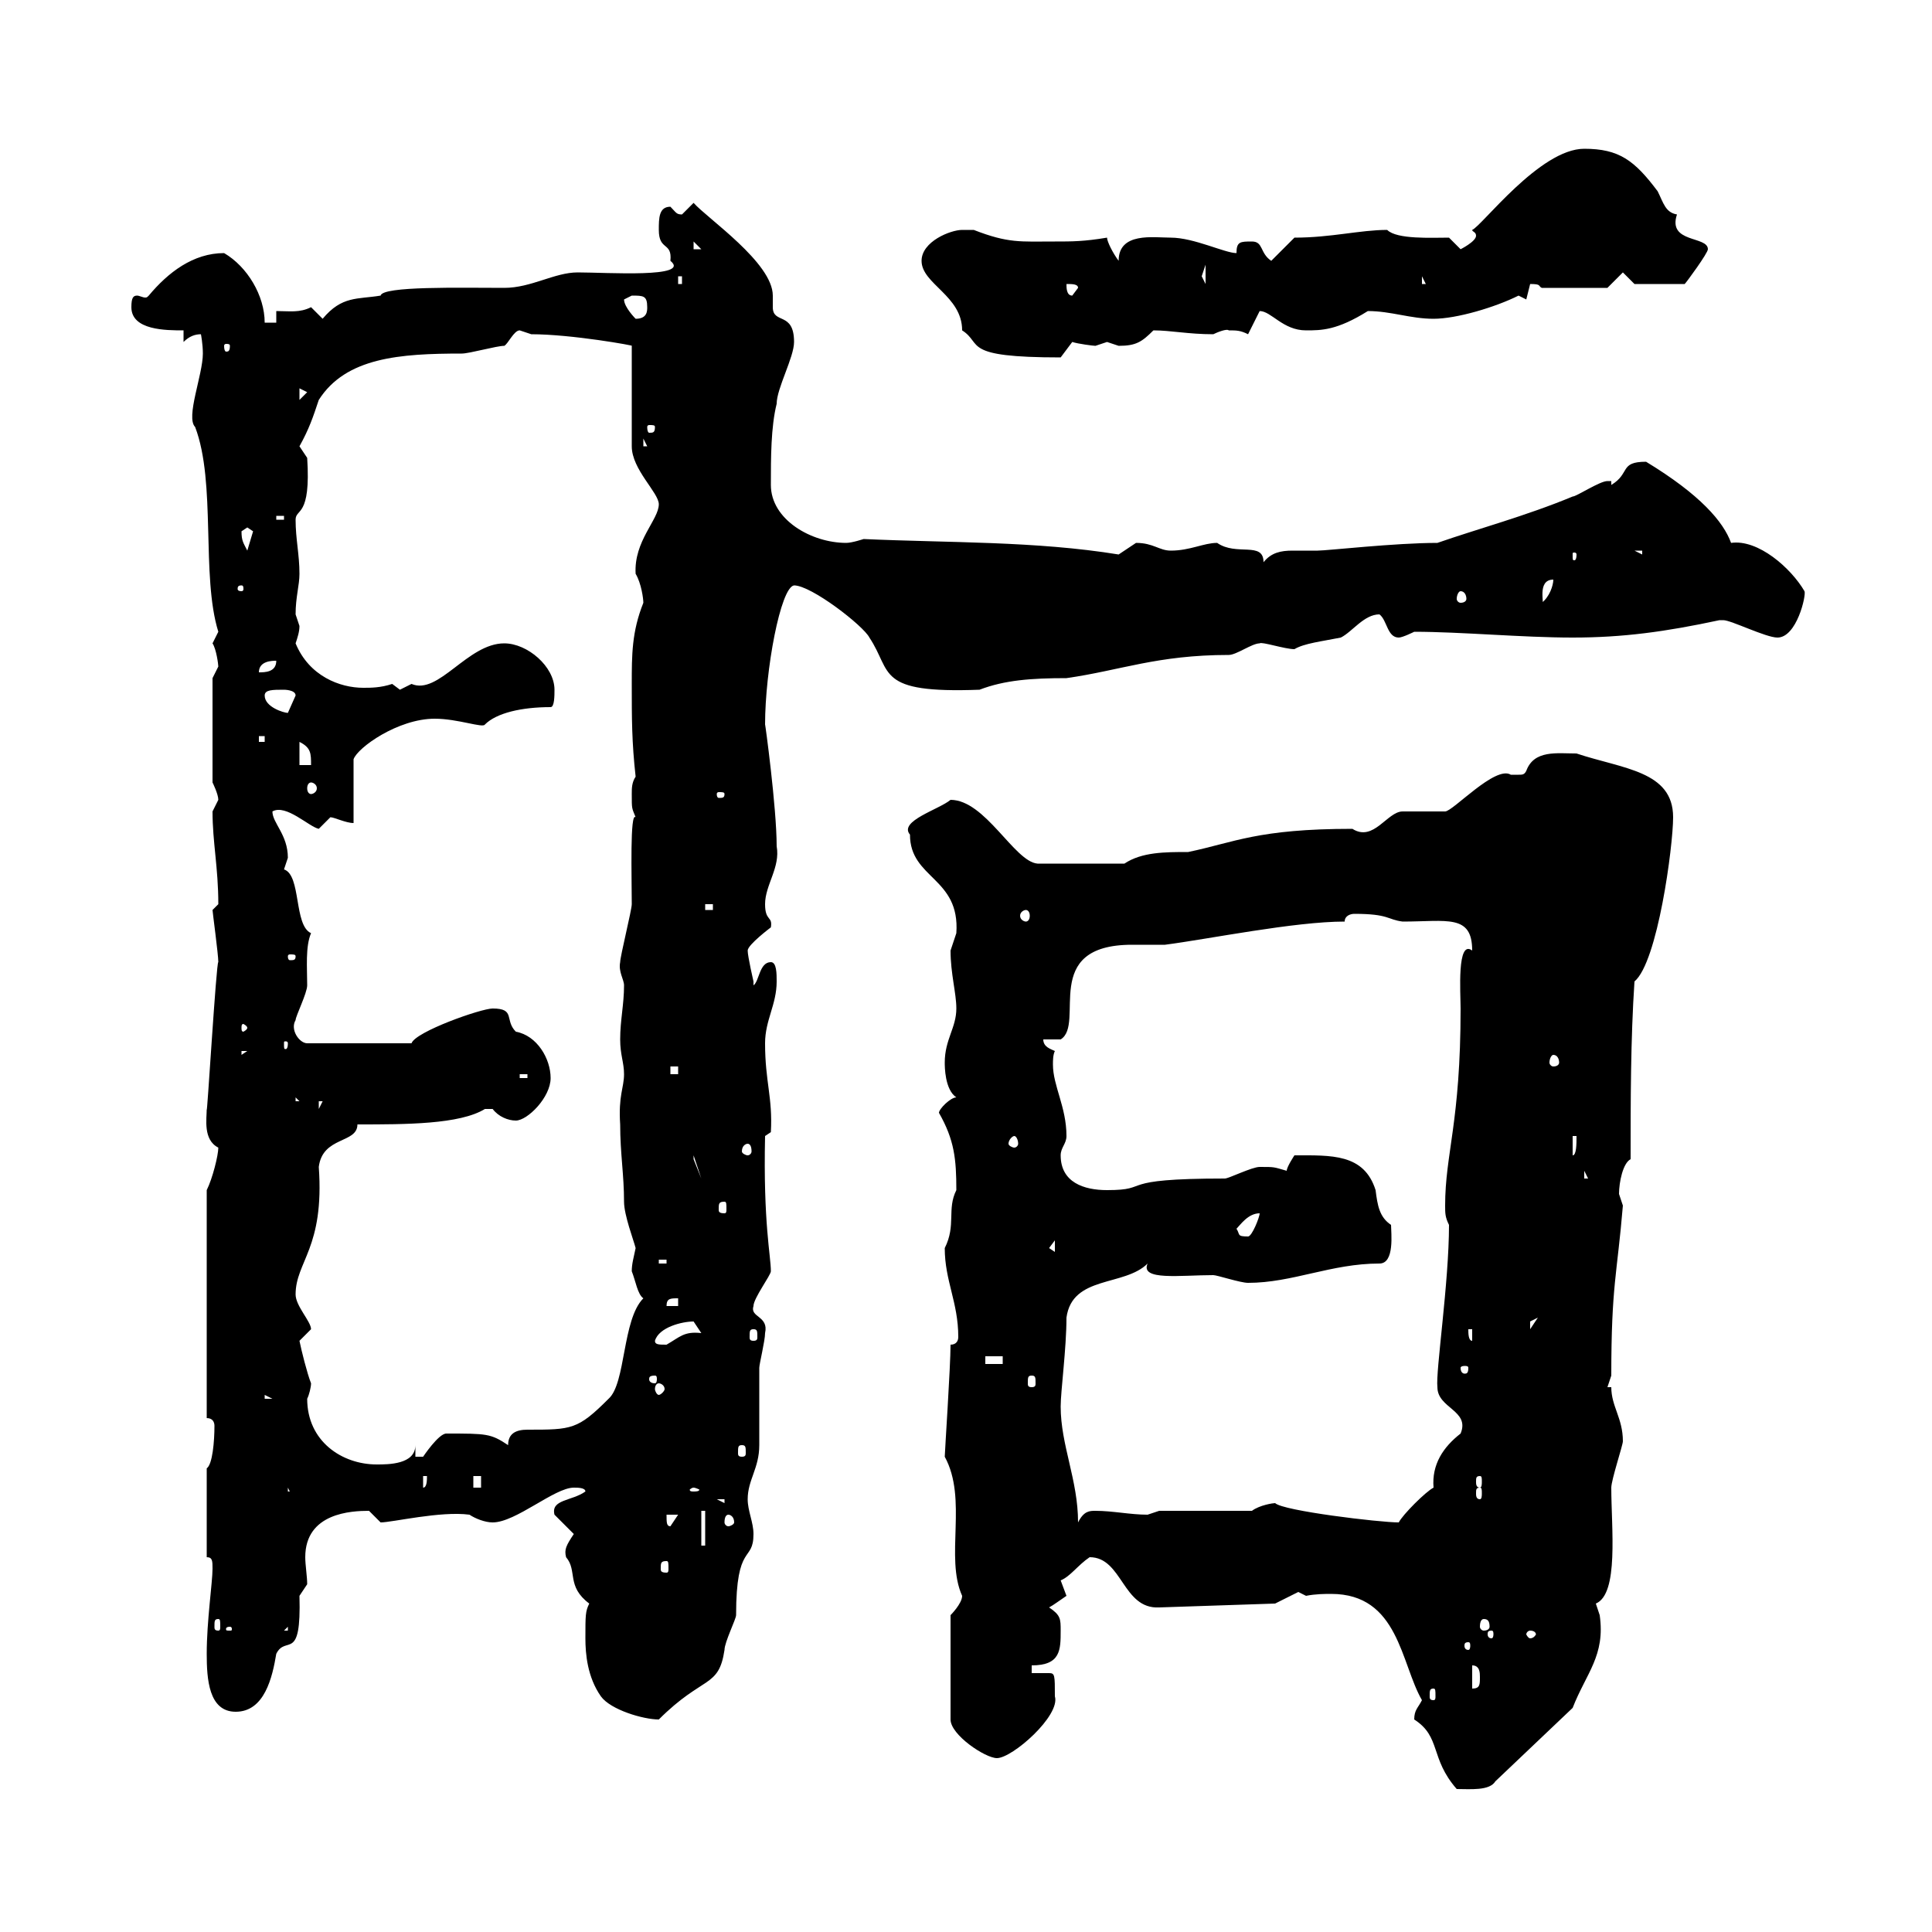 <svg xmlns="http://www.w3.org/2000/svg" xmlns:xlink="http://www.w3.org/1999/xlink" width="300" height="300"><path d="M219.60 267C223.80 269.70 222 273 226.20 277.80C228.30 277.80 231.30 278.10 232.20 276.60L244.20 265.20C246.30 259.80 249.30 257.10 248.40 250.80C248.40 250.80 247.80 249 247.80 249C251.40 247.50 250.20 237.30 250.20 231C250.20 229.80 252 224.40 252 223.80C252 220.20 250.20 218.40 250.20 215.40L249.60 215.40L250.20 213.60C250.20 199.50 251.10 198 252 187.20C252 187.20 251.40 185.40 251.40 185.40C251.40 183.60 252 180.60 253.20 180C253.20 171 253.20 161.40 253.80 152.40C257.40 149.40 259.80 131.40 259.80 126.90C259.80 119.70 252 119.40 244.80 117C241.80 117 238.20 116.40 237 119.70C236.70 120.30 236.40 120.30 235.80 120.30C235.50 120.30 235.20 120.30 234.60 120.30C232.20 118.80 225.60 126 224.40 126C223.20 126 219 126 217.80 126C215.40 126 213.30 130.80 210 128.70C195.30 128.70 191.70 130.80 184.50 132.30C180.90 132.30 177.30 132.30 174.60 134.10L161.10 134.10C157.50 133.80 153 124.20 147.60 124.20C145.80 125.70 139.50 127.50 141.30 129.60C141.30 136.50 149.10 136.20 148.50 144.90C148.50 144.90 147.60 147.60 147.60 147.60C147.60 151.20 148.50 154.20 148.50 156.60C148.50 159.60 146.70 161.40 146.70 165C146.70 165.60 146.70 169.20 148.50 170.40C147.60 170.40 145.80 172.20 145.80 172.80C148.20 177 148.50 180 148.50 184.80C147 187.80 148.50 190.20 146.70 193.80C146.70 198.90 148.80 202.20 148.80 207.60C148.80 208.20 148.50 208.80 147.60 208.80C147.60 212.10 146.70 225.60 146.70 226.20C150.30 232.80 146.70 241.80 149.40 247.80C149.40 249 147.60 250.80 147.60 250.80L147.60 267C147.60 269.40 153 273 154.80 273C157.20 273 164.70 266.40 163.80 263.40C163.80 260.10 163.80 259.80 162.90 259.80C162 259.80 161.40 259.80 160.20 259.80L160.20 258.60C164.70 258.60 164.70 256.20 164.70 253.20C164.70 251.40 164.70 250.80 162.90 249.60C163.50 249.30 164.70 248.40 165.60 247.80C165.60 247.80 164.70 245.40 164.70 245.40C166.20 244.80 167.40 243 169.20 241.80C174.30 241.80 174.30 249.90 180 249.60L198 249L201.60 247.20L202.80 247.80C204.30 247.50 205.80 247.50 206.70 247.50C217.20 247.50 217.50 258.30 220.80 264C220.20 265.20 219.60 265.50 219.60 267ZM90.90 254.40C90.90 256.80 91.20 260.40 93.30 263.40C94.80 265.50 99.90 267 102.30 267C109.20 260.10 111.60 262.20 112.50 256.20C112.50 255 114.30 251.40 114.30 250.80C114.30 239.40 117 242.70 117 238.20C117 236.40 116.10 234.60 116.10 232.80C116.10 229.80 117.90 228 117.90 224.40C117.90 223.80 117.90 213.60 117.90 212.40C117.90 211.80 118.80 208.20 118.80 207C119.40 204.30 116.40 204.60 117 202.80C117 201.60 119.70 198 119.70 197.40C119.70 195 118.50 189.90 118.80 176.40L119.70 175.80C120 170.40 118.80 168 118.80 162C118.80 158.40 120.60 156 120.60 152.40C120.60 151.20 120.60 149.40 119.70 149.40C117.90 149.40 117.90 152.40 117 153C117 153 117 152.40 117 152.40C117 152.40 116.10 148.50 116.10 147.60C116.10 146.70 119.70 144 119.70 144C120 142.20 118.80 143.10 118.80 140.40C118.80 137.40 121.20 134.70 120.60 131.40C120.60 125.40 118.80 112.20 118.80 112.50C118.80 104.10 121.20 91.20 123.30 90.90C126 90.90 134.10 97.20 135 99C138.60 104.40 135.90 107.70 152.10 107.10C156 105.60 160.20 105.30 165.60 105.30C174 104.10 179.70 101.70 190.80 101.70C192 101.70 194.40 99.90 195.60 99.90C195.90 99.60 199.50 100.80 201 100.80C202.50 99.90 205.20 99.60 208.20 99C210 98.10 211.80 95.40 214.20 95.40C215.40 96.30 215.40 99 217.20 99C217.80 99 219.60 98.10 219.60 98.10C226.80 98.10 236.40 99 244.20 99C252 99 258.60 98.10 267 96.30C267 96.30 267 96.30 267.60 96.30C268.80 96.30 274.20 99 276 99C279 99 280.50 92.40 280.20 91.80C278.10 88.20 273 83.70 268.80 84.30C267.60 81 264 76.80 255.60 71.70C251.40 71.70 253.20 73.50 250.20 75.30L250.20 74.70C250.20 74.70 249.60 74.70 249.60 74.70C248.40 74.70 244.80 77.10 244.20 77.10C237 80.10 229.20 82.20 223.20 84.30C216.60 84.30 206.10 85.50 204.60 85.50C203.10 85.50 202.20 85.50 200.70 85.50C198.90 85.50 197.40 85.80 196.20 87.30C196.20 84 192 86.40 189 84.30C186.90 84.30 184.80 85.50 181.80 85.50C180 85.50 179.10 84.30 176.40 84.30C176.40 84.30 173.70 86.10 173.70 86.10C160.80 84 147.30 84.30 134.10 83.70C134.10 83.70 132.30 84.30 131.40 84.30C126 84.30 119.70 80.70 119.70 75.30C119.70 71.10 119.70 66.30 120.60 62.70C120.60 60.30 123.30 55.50 123.30 53.10C123.30 48.30 120 50.40 120 47.70C120 46.80 120 46.50 120 45.90C120 40.80 109.80 33.90 107.70 31.50C107.70 31.50 105.90 33.30 105.90 33.30C105 33.30 105 33 104.10 32.10C102.30 32.10 102.30 33.90 102.30 35.70C102.30 39 104.40 37.50 104.10 40.50C107.40 43.20 94.20 42.30 89.70 42.30C86.10 42.30 82.50 44.70 78.30 44.70C71.40 44.70 59.40 44.40 59.10 45.90C55.50 46.50 53.10 45.90 50.10 49.50C50.10 49.50 48.30 47.70 48.30 47.70C46.50 48.60 45 48.30 42.90 48.30L42.90 50.10L41.10 50.10C41.10 45.90 38.40 41.40 34.80 39.30C30 39.30 26.10 42.30 23.10 45.90C22.80 46.20 22.80 46.20 22.50 46.20C22.20 46.20 21.60 45.90 21.30 45.90C20.70 45.90 20.40 46.20 20.40 47.70C20.40 51.30 25.80 51.30 28.50 51.30L28.50 53.10C29.40 52.20 30.30 51.90 31.20 51.90C31.20 51.90 31.50 53.40 31.50 54.90C31.50 58.20 28.80 64.80 30.30 66.30C33.60 75 31.20 89.40 33.90 98.10C33.90 98.10 33 99.90 33 99.90C33.60 100.80 33.90 103.20 33.90 103.50C33.90 103.50 33 105.30 33 105.30L33 121.50C33 121.50 33.90 123.30 33.90 124.20C33.90 124.20 33 126 33 126C33 130.80 33.90 134.70 33.90 140.40C33.90 140.40 33 141.30 33 141.30C33 141.60 33.90 148.20 33.90 149.40C33.60 149.10 32.10 174.30 32.10 172.20C32.10 173.70 31.50 177 33.90 178.20C33.90 179.40 33 183 32.10 184.80L32.10 220.20C33 220.20 33.30 220.80 33.30 221.40C33.30 223.80 33 227.40 32.10 228L32.10 241.80C33 241.80 33 242.40 33 243.60C33 245.70 32.10 251.70 32.10 256.80C32.10 260.70 32.40 265.80 36.60 265.80C41.10 265.80 42.30 260.40 42.90 256.80C44.40 253.80 46.80 258.30 46.50 247.80C46.50 247.80 47.70 246 47.70 246C47.70 244.80 47.40 243 47.40 241.80C47.40 234.90 54.60 234.60 57.30 234.60C57.30 234.60 59.10 236.40 59.10 236.40C60.90 236.40 68.40 234.60 72.90 235.20C73.80 235.80 75.30 236.40 76.50 236.40C80.10 236.40 86.10 231 89.10 231C89.70 231 90.90 231 90.90 231.60C88.80 233.10 85.50 232.80 86.10 235.20C86.10 235.20 89.10 238.20 89.10 238.20C87.90 240 87.60 240.60 87.90 241.80C89.70 243.90 87.90 246.30 91.50 249C90.90 250.20 90.90 250.80 90.90 254.40ZM222.60 262.20C222.90 262.20 222.90 262.50 222.90 263.40C222.90 263.70 222.90 264 222.60 264C222 264 222 263.70 222 263.40C222 262.50 222 262.20 222.60 262.20ZM228.60 258.60C229.80 258.60 229.80 259.80 229.80 260.40C229.80 261.60 229.80 262.20 228.60 262.20ZM228 255C228.30 255 228.30 255.30 228.30 255.60C228.30 255.60 228.30 256.20 228 256.20C227.40 256.20 227.40 255.60 227.40 255.60C227.40 255.30 227.40 255 228 255ZM231.60 253.20C231.90 253.20 231.90 253.50 231.90 253.80C231.90 253.80 231.90 254.40 231.60 254.40C231 254.40 231 253.80 231 253.80C231 253.50 231 253.20 231.60 253.20ZM237.60 253.20C238.20 253.20 238.50 253.50 238.50 253.80C238.50 253.80 238.20 254.40 237.60 254.40C237.30 254.40 237 253.80 237 253.80C237 253.50 237.30 253.20 237.60 253.20ZM35.70 252.60C36 252.60 36 252.90 36 252.90C36 253.20 36 253.20 35.70 253.20C35.10 253.20 35.10 253.20 35.10 252.90C35.10 252.90 35.10 252.60 35.70 252.60ZM44.70 252.60L44.70 253.20L44.10 253.20ZM33.90 251.40C34.20 251.40 34.20 251.70 34.20 252.60C34.20 252.90 34.20 253.20 33.90 253.20C33.30 253.20 33.30 252.90 33.30 252.60C33.30 251.70 33.30 251.40 33.90 251.40ZM230.40 251.40C231 251.40 231.30 251.70 231.30 252.60C231.30 252.90 231 253.20 230.40 253.20C230.10 253.20 229.80 252.90 229.80 252.60C229.80 251.70 230.10 251.40 230.40 251.40ZM103.50 242.40C103.80 242.40 103.80 242.70 103.80 243.60C103.80 243.90 103.80 244.20 103.50 244.20C102.60 244.20 102.60 243.90 102.60 243.60C102.60 242.70 102.60 242.40 103.50 242.40ZM108.90 234.60L109.50 234.60L109.50 240L108.90 240ZM103.50 235.20L105.30 235.20L104.10 237C103.50 237 103.50 236.40 103.50 235.20ZM113.10 235.20C113.40 235.20 114 235.50 114 236.40C114 236.70 113.40 237 113.10 237C112.80 237 112.50 236.70 112.50 236.40C112.50 235.50 112.80 235.20 113.10 235.20ZM164.70 218.40C164.70 216 165.60 209.40 165.60 204.60C166.50 198 174.60 199.80 178.20 196.20C177 198.90 183.30 198 188.40 198C189 198 192.60 199.20 193.80 199.20C200.70 199.20 206.70 196.20 214.20 196.20C216.60 196.20 216 191.40 216 190.20C214.20 189 213.90 187.20 213.60 184.80C211.80 179.10 206.70 179.40 201 179.40C201 179.40 199.80 181.20 199.80 181.80C197.70 181.20 198 181.20 195.60 181.20C194.40 181.20 190.80 183 190.20 183C172.80 183 179.10 184.80 171.90 184.80C168.30 184.80 164.70 183.60 164.70 179.40C164.70 178.20 165.60 177.60 165.60 176.40C165.60 171.90 163.50 168.60 163.50 165.30C163.50 164.70 163.50 163.80 163.80 163.20C163.20 162.90 162 162.60 162 161.40C162 161.40 164.70 161.40 164.70 161.40C168.60 159 161.40 146.70 175.80 146.70C177.60 146.70 179.10 146.70 180.90 146.70C187.80 145.80 201 143.10 208.80 143.10C208.80 142.20 209.70 141.90 210.30 141.90C215.70 141.90 215.40 142.80 217.80 143.10C224.70 143.10 228.60 141.90 228.60 147.60C226.20 145.80 226.80 154.20 226.80 156.60C226.80 174.30 224.40 179.10 224.40 187.20C224.40 188.40 224.40 189 225 190.20C225 199.20 222.90 213 223.20 215.40C223.20 218.70 228.30 219 226.80 222.60C224.10 224.70 222.30 227.40 222.60 231C221.40 231.60 217.80 235.20 217.20 236.40C214.20 236.40 199.20 234.60 198 233.40C197.70 233.40 195.60 233.70 194.40 234.60L180 234.60C180 234.60 178.20 235.20 178.20 235.20C175.50 235.20 172.80 234.60 170.10 234.60C169.20 234.60 168.30 234.60 167.40 236.40C167.40 229.80 164.70 224.40 164.70 218.40ZM111.30 232.80L112.50 232.80L112.50 233.40ZM44.70 231L45.90 233.40L45.90 231.60L44.70 231.60ZM107.70 231C108 231 108.60 231.30 108.60 231.30C108.60 231.60 108 231.60 107.70 231.60C107.40 231.60 107.10 231.60 107.10 231.30C107.10 231.30 107.40 231 107.70 231ZM229.80 231C230.10 231 230.10 231.30 230.10 231.90C230.10 232.20 230.10 232.80 229.80 232.80C229.20 232.80 229.20 232.20 229.20 231.90C229.20 231.30 229.20 231 229.80 231ZM65.70 229.20L66.30 229.20C66.30 229.80 66.30 231 65.70 231ZM73.50 229.20L74.70 229.20L74.70 231L73.50 231ZM229.80 229.20C230.10 229.20 230.10 229.50 230.10 230.10C230.10 230.40 230.10 231 229.80 231C229.20 231 229.20 230.40 229.20 230.10C229.20 229.50 229.20 229.20 229.80 229.20ZM47.70 217.20C48 216.60 48.30 215.40 48.30 214.80C47.70 213.30 46.80 209.70 46.50 208.20C46.50 208.20 48.30 206.40 48.30 206.40C48.30 205.20 45.90 202.80 45.90 201C45.90 195.90 50.40 193.80 49.50 181.20C50.10 176.40 55.50 177.60 55.50 174.60C63 174.60 71.40 174.60 75.30 172.20C75.30 172.20 75.30 172.20 76.50 172.20C77.40 173.40 78.90 174 80.10 174C81.90 174 85.50 170.40 85.50 167.40C85.50 164.40 83.40 160.80 80.10 160.20C78.30 158.40 80.10 156.60 76.50 156.60C74.70 156.60 64.50 160.20 63.90 162L47.70 162C46.50 162 45 159.90 45.90 158.40C45.90 157.80 47.70 154.20 47.70 153C47.70 150.30 47.40 147 48.30 144.90C45.60 143.70 46.80 135.90 44.10 135C44.10 135 44.70 133.20 44.70 133.20C44.70 129.60 42.30 127.80 42.30 126C44.40 124.80 48 128.40 49.50 128.70C49.50 128.70 51.30 126.90 51.30 126.90C51.90 126.90 53.70 127.80 54.90 127.80L54.90 117.90C55.50 116.10 61.80 111.60 67.50 111.60C71.10 111.60 75 113.10 75.30 112.50C77.10 110.70 81 109.80 85.50 109.80C86.10 109.80 86.10 108 86.10 107.10C86.10 103.50 81.90 99.90 78.30 99.90C72.60 99.90 68.10 108 63.90 106.20C63.90 106.20 62.10 107.10 62.10 107.10C62.10 107.10 60.90 106.20 60.90 106.20C59.10 106.80 57.60 106.80 56.40 106.80C52.80 106.80 48 105 45.90 99.90C46.20 99 46.50 98.10 46.50 97.20C46.50 97.20 45.90 95.40 45.90 95.40C45.90 92.70 46.50 90.90 46.50 89.10C46.50 86.10 45.90 83.70 45.90 80.70C45.90 78.90 48.30 80.40 47.70 71.10C47.70 71.10 46.50 69.30 46.50 69.30C48 66.60 48.60 64.80 49.50 62.10C53.70 55.50 62.10 54.90 71.70 54.90C72.90 54.90 77.10 53.70 78.30 53.70C78.90 53.40 79.80 51.30 80.70 51.30C80.70 51.30 82.50 51.90 82.50 51.90C88.80 51.90 98.70 53.70 98.10 53.70L98.10 69.30C98.10 72.90 102.30 76.50 102.30 78.30C102.30 80.70 98.40 84 98.70 89.10C99.60 90.60 99.90 93 99.90 93.60C98.10 98.10 98.10 101.70 98.10 106.20C98.10 111.60 98.10 115.20 98.70 120.60C98.10 121.50 98.10 122.40 98.10 123.30C98.10 125.70 98.10 125.40 98.70 126.90C97.80 126 98.10 136.20 98.10 140.40C98.10 141.30 96.30 148.50 96.30 149.40C96 150.90 96.90 152.10 96.90 153C96.90 156 96.30 158.40 96.30 161.40C96.30 163.80 96.90 165 96.90 166.80C96.90 168.90 96 170.10 96.30 174.60C96.30 179.10 96.90 182.40 96.90 186.60C96.90 188.70 98.40 192.60 98.70 193.80C98.40 195.30 98.10 196.20 98.10 197.40C98.70 198.90 99 201 99.90 201.60C96.60 204.90 97.20 214.80 94.50 217.20C89.70 222 88.80 222 81.90 222C80.10 222 78.90 222.60 78.90 224.40C76.20 222.60 75.60 222.60 69.30 222.60C68.10 222.60 65.70 226.20 65.70 226.20C65.70 226.20 64.50 226.20 64.50 226.20L64.50 224.40C64.50 227.40 60.30 227.40 58.50 227.40C53.10 227.40 47.70 223.80 47.70 217.20ZM115.20 224.40C115.80 224.40 115.80 224.70 115.80 225.60C115.80 225.90 115.80 226.20 115.20 226.20C114.60 226.20 114.60 225.90 114.60 225.60C114.60 224.70 114.60 224.40 115.20 224.40ZM41.10 216.60L42.30 217.20L41.10 217.20ZM102.30 214.80C102.60 214.80 103.20 215.10 103.20 215.70C103.20 216 102.60 216.60 102.30 216.60C102 216.60 101.70 216 101.70 215.70C101.70 215.10 102 214.80 102.30 214.80ZM101.70 213.60C102 213.60 102 213.90 102 214.20C102 214.20 102 214.80 101.70 214.80C100.80 214.80 100.80 214.20 100.80 214.20C100.80 213.90 100.80 213.60 101.70 213.60ZM160.20 213.60C160.80 213.60 160.80 213.90 160.80 214.80C160.80 215.10 160.80 215.40 160.20 215.40C159.60 215.40 159.60 215.10 159.60 214.80C159.60 213.90 159.60 213.60 160.20 213.60ZM228 212.40C228 213.30 227.70 213.30 227.40 213.30C227.40 213.30 226.80 213.30 226.80 212.40C226.80 212.10 227.40 212.10 227.40 212.10C227.70 212.10 228 212.10 228 212.40ZM153 210.60L155.70 210.60L155.70 211.80L153 211.80ZM101.70 208.20C102.30 206.10 105.90 205.20 107.70 205.20C107.70 205.20 108.90 207 108.90 207C106.20 206.70 105.60 207.60 103.50 208.80C102.30 208.80 101.70 208.80 101.70 208.20ZM228 206.40L228.60 206.40L228.60 208.20C228 208.20 228 207 228 206.40ZM117 206.40C117.60 206.40 117.60 206.70 117.60 207.60C117.60 207.90 117.60 208.20 117 208.20C116.40 208.20 116.40 207.90 116.40 207.60C116.40 206.70 116.40 206.40 117 206.40ZM238.80 204.60L237.60 206.40C237.60 206.40 237.60 206.40 237.60 205.20C237.60 205.20 238.80 204.60 238.80 204.60ZM105.30 201.60L105.30 202.80L103.50 202.80C103.50 201.60 104.10 201.60 105.30 201.60ZM102.30 195.60L103.50 195.60L103.50 196.20L102.30 196.20ZM162.90 193.80L163.80 192.60L163.80 194.40ZM192 190.80C192.60 190.20 193.80 188.40 195.60 188.40C195.60 189 194.40 192 193.80 192C192 192 192.60 191.70 192 190.80ZM112.50 186.60C112.80 186.60 112.80 186.90 112.80 187.80C112.80 188.10 112.80 188.40 112.50 188.40C111.60 188.40 111.60 188.10 111.60 187.80C111.60 186.90 111.60 186.60 112.50 186.60ZM246 181.80L246.60 183L246 183ZM107.70 179.40L108.90 183L107.70 180ZM240.60 178.20L241.20 180L241.20 179.40ZM244.20 176.40L244.80 176.40C244.80 177.60 244.80 179.40 244.20 179.40ZM116.10 177.60C116.40 177.60 116.70 177.90 116.70 178.80C116.70 179.10 116.40 179.40 116.10 179.40C115.80 179.40 115.20 179.10 115.20 178.80C115.20 177.90 115.80 177.60 116.10 177.60ZM157.50 176.40C157.80 176.40 158.10 177 158.10 177.60C158.10 177.90 157.80 178.20 157.50 178.20C157.20 178.20 156.60 177.90 156.60 177.60C156.60 177 157.20 176.40 157.50 176.40ZM49.50 171L50.10 171L49.50 172.20ZM45.90 170.40L46.50 171L45.90 171ZM80.70 166.80L81.90 166.80L81.90 167.40L80.70 167.40ZM104.10 165.60L105.30 165.60L105.30 166.80L104.10 166.80ZM241.20 163.80C241.80 163.80 242.10 164.40 242.10 165C242.10 165.30 241.80 165.60 241.20 165.60C240.90 165.60 240.60 165.30 240.60 165C240.60 164.40 240.90 163.80 241.20 163.80ZM37.50 163.20L38.40 163.20L37.50 163.80ZM44.70 162C44.70 162.90 44.40 162.90 44.40 162.90C44.10 162.90 44.10 162.90 44.10 162C44.10 161.70 44.10 161.70 44.40 161.70C44.40 161.70 44.70 161.70 44.70 162ZM38.40 159.60C38.40 159.90 37.80 160.20 37.80 160.20C37.50 160.20 37.50 159.90 37.50 159.60C37.50 159.30 37.50 159 37.80 159C37.80 159 38.40 159.30 38.40 159.60ZM45.90 148.50C45.90 149.10 45.60 149.10 45 149.10C45 149.10 44.70 149.10 44.70 148.50C44.70 148.20 45 148.20 45 148.20C45.60 148.20 45.90 148.20 45.90 148.50ZM159.30 141.30C159.60 141.30 159.90 141.60 159.90 142.20C159.90 142.80 159.60 143.10 159.30 143.10C159 143.10 158.40 142.80 158.40 142.20C158.40 141.60 159 141.30 159.30 141.30ZM109.50 140.40L110.70 140.40L110.70 141.30L109.50 141.30ZM112.50 123.30C112.50 123.90 112.20 123.90 111.60 123.90C111.60 123.90 111.30 123.90 111.30 123.30C111.30 123 111.60 123 111.60 123C112.20 123 112.50 123 112.50 123.30ZM48.30 121.50C48.60 121.50 49.20 121.80 49.20 122.40C49.20 123 48.60 123.30 48.30 123.30C48 123.30 47.70 123 47.70 122.40C47.70 121.80 48 121.50 48.30 121.50ZM46.50 115.20C48.30 116.10 48.30 117 48.30 118.80L46.50 118.80ZM40.20 114.30L41.10 114.30L41.10 115.20L40.20 115.20ZM41.10 108C41.10 107.10 42.30 107.10 44.10 107.10C44.10 107.10 45.90 107.10 45.90 108C45.90 108 44.70 110.70 44.70 110.70C44.10 110.70 41.10 109.80 41.10 108ZM42.90 102.60C42.90 104.40 41.10 104.40 40.20 104.40C40.20 102.60 42.30 102.60 42.90 102.60ZM241.20 90C241.20 90.90 240.60 92.70 239.40 93.60C240 94.20 238.50 90 241.20 90ZM226.80 91.80C227.40 91.80 227.70 92.40 227.70 93C227.70 93.30 227.40 93.60 226.80 93.60C226.50 93.60 226.20 93.30 226.20 93C226.20 92.40 226.50 91.80 226.80 91.80ZM37.50 90.90C37.80 90.90 37.80 91.20 37.80 91.50C37.80 91.50 37.80 91.80 37.50 91.80C36.90 91.80 36.90 91.50 36.90 91.50C36.90 91.20 36.90 90.90 37.50 90.90ZM244.80 86.10C244.80 87 244.50 87 244.50 87C244.20 87 244.20 87 244.20 86.10C244.20 85.80 244.20 85.80 244.50 85.80C244.50 85.80 244.80 85.80 244.80 86.10ZM253.80 85.50L255 85.50L255 86.10ZM37.50 82.50C37.50 82.50 38.40 81.90 38.40 81.90C38.40 81.90 39.30 82.50 39.30 82.50C39.30 82.50 38.40 85.50 38.40 85.50C37.80 84.30 37.50 84 37.50 82.50ZM42.90 80.10L44.10 80.10L44.10 80.70L42.90 80.70ZM99.90 68.10L100.50 69.30L99.90 69.30ZM101.70 66.30C101.70 67.20 101.40 67.20 100.80 67.20C100.80 67.20 100.50 67.20 100.50 66.30C100.50 66 100.80 66 100.80 66C101.40 66 101.70 66 101.70 66.30ZM46.50 60.30L47.70 60.90L46.50 62.10ZM143.10 40.50C143.10 44.10 149.40 45.90 149.40 51.30C152.70 53.40 149.10 55.50 164.70 55.50C164.70 55.50 166.50 53.10 166.50 53.10C167.40 53.40 169.80 53.70 170.10 53.70C170.10 53.70 171.90 53.10 171.90 53.10C171.90 53.10 173.70 53.70 173.70 53.70C176.40 53.70 177.30 53.10 179.10 51.30C181.80 51.30 184.50 51.90 188.40 51.90C189 51.60 190.50 51 190.80 51.30C192 51.30 192.60 51.30 193.80 51.90L195.60 48.30C197.40 48.30 199.20 51.30 202.80 51.30C205.20 51.30 207.60 51.30 212.40 48.30C216 48.30 219 49.50 222.60 49.50C226.20 49.50 232.20 47.70 235.80 45.90L237 46.50C237 46.50 237.60 44.10 237.60 44.10C239.40 44.10 238.80 44.40 239.40 44.70L249.60 44.70L252 42.30L253.80 44.10L261.60 44.10C261.90 43.80 265.20 39.30 265.20 38.70C265.20 36.60 258.90 37.80 260.40 33.30C258.60 33 258.30 31.50 257.40 29.70C253.80 24.90 251.40 23.10 246 23.10C239.10 23.10 230.10 35.10 228.60 35.70C228.60 36 229.20 36 229.20 36.60C229.20 37.50 226.80 38.70 226.80 38.70L225 36.90C222.30 36.90 216.90 37.20 215.40 35.70C211.20 35.70 206.70 36.90 201 36.90L197.40 40.50C195.60 39.30 196.20 37.50 194.40 37.50C192.60 37.50 192 37.50 192 39.30C190.20 39.30 185.40 36.90 181.80 36.90C179.10 36.90 173.70 36 173.70 40.50C172.80 39.30 171.90 37.50 171.90 36.90C168.30 37.50 166.50 37.50 163.80 37.50C158.40 37.50 156.60 37.80 151.20 35.70C151.20 35.70 150.30 35.70 149.40 35.70C147.60 35.70 143.10 37.50 143.10 40.50ZM35.70 53.70C35.70 54.60 35.40 54.60 35.10 54.60C35.10 54.60 34.80 54.60 34.80 53.70C34.80 53.40 35.10 53.40 35.10 53.40C35.40 53.40 35.70 53.40 35.70 53.70ZM96.90 46.50C96.90 46.50 98.10 45.90 98.10 45.90C99.90 45.90 100.50 45.90 100.50 47.70C100.50 48.30 100.50 49.50 98.70 49.50C98.70 49.50 96.90 47.70 96.90 46.50ZM165.60 44.10C166.50 44.10 167.40 44.10 167.40 44.70L166.50 45.90C165.60 45.90 165.60 44.70 165.60 44.10ZM105.30 42.90L105.90 42.90L105.90 44.10L105.30 44.10ZM220.80 42.90L221.40 44.10L220.80 44.10ZM187.20 41.10L187.20 44.10L186.60 42.90ZM107.70 37.50L108.90 38.70L107.70 38.70Z"/></svg>